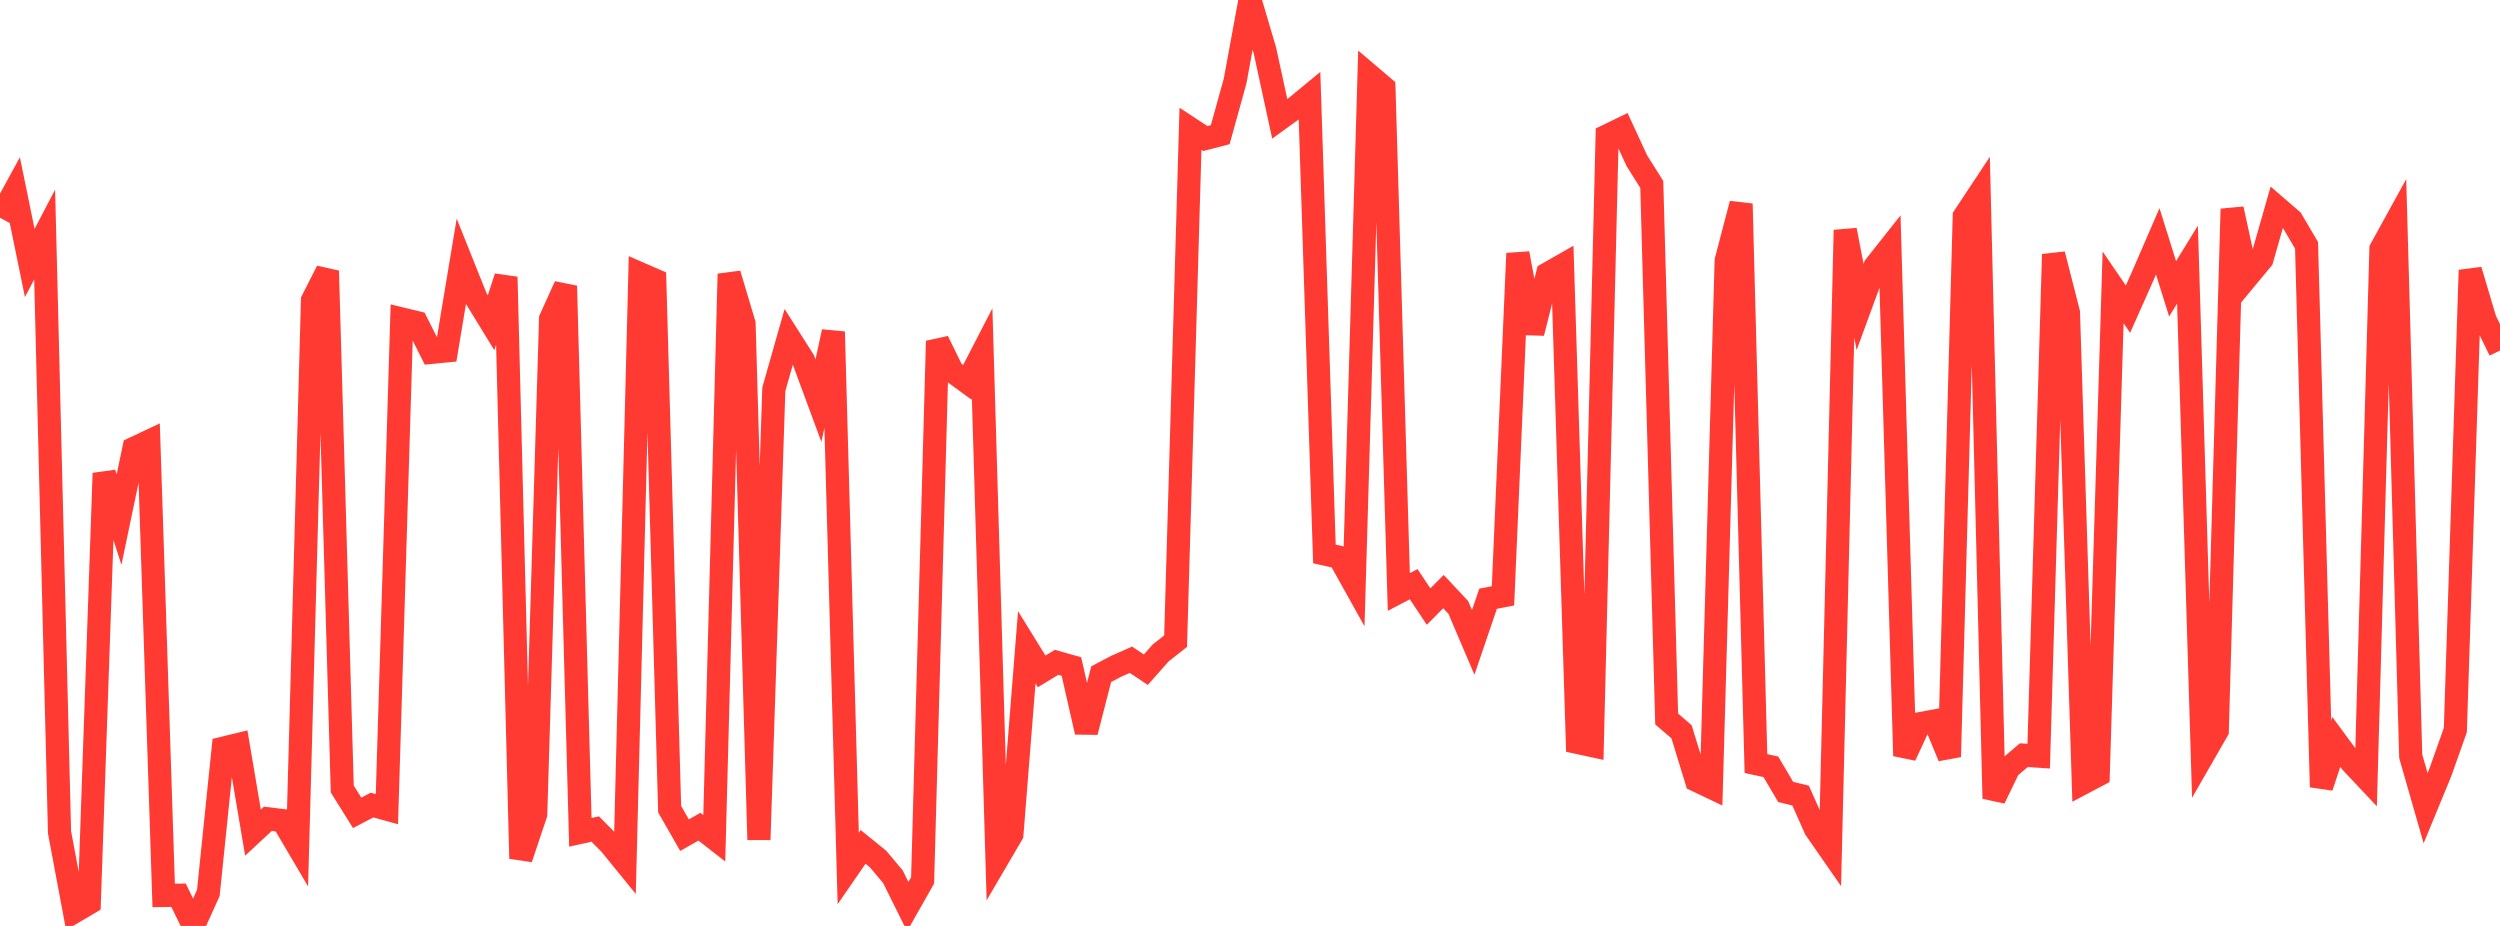 <?xml version="1.0" standalone="no"?>
<!DOCTYPE svg PUBLIC "-//W3C//DTD SVG 1.1//EN" "http://www.w3.org/Graphics/SVG/1.1/DTD/svg11.dtd">

<svg width="135" height="50" viewBox="0 0 135 50" preserveAspectRatio="none" 
  xmlns="http://www.w3.org/2000/svg"
  xmlns:xlink="http://www.w3.org/1999/xlink">


<polyline points="0.0, 11.758 0.804, 10.288 1.607, 14.2 2.411, 12.665 3.214, 44.943 4.018, 49.231 4.821, 48.758 5.625, 25.554 6.429, 28.058 7.232, 24.213 8.036, 23.834 8.839, 48.354 9.643, 48.342 10.446, 50.0 11.25, 48.217 12.054, 40.402 12.857, 40.207 13.661, 44.96 14.464, 44.215 15.268, 44.313 16.071, 45.676 16.875, 16.215 17.679, 14.629 18.482, 42.606 19.286, 43.893 20.089, 43.473 20.893, 43.695 21.696, 17.225 22.5, 17.42 23.304, 19.027 24.107, 18.948 24.911, 14.112 25.714, 16.118 26.518, 17.429 27.321, 14.957 28.125, 46.36 28.929, 43.962 29.732, 17.218 30.536, 15.442 31.339, 44.946 32.143, 44.768 32.946, 45.58 33.75, 46.568 34.554, 14.776 35.357, 15.125 36.161, 43.697 36.964, 45.099 37.768, 44.642 38.571, 45.267 39.375, 14.793 40.179, 17.486 40.982, 45.345 41.786, 21.022 42.589, 18.196 43.393, 19.459 44.196, 21.633 45.0, 17.913 45.804, 46.898 46.607, 45.732 47.411, 46.383 48.214, 47.337 49.018, 48.956 49.821, 47.54 50.625, 18.417 51.429, 20.056 52.232, 20.642 53.036, 19.084 53.839, 46.423 54.643, 45.05 55.446, 34.955 56.25, 36.255 57.054, 35.766 57.857, 35.993 58.661, 39.53 59.464, 36.406 60.268, 35.982 61.071, 35.627 61.875, 36.164 62.679, 35.256 63.482, 34.625 64.286, 6.954 65.089, 7.481 65.893, 7.272 66.696, 4.375 67.5, 0.0 68.304, 2.722 69.107, 6.419 69.911, 5.837 70.714, 5.175 71.518, 29.914 72.321, 30.094 73.125, 31.536 73.929, 4.049 74.732, 4.731 75.536, 31.967 76.339, 31.546 77.143, 32.755 77.946, 31.946 78.75, 32.804 79.554, 34.69 80.357, 32.331 81.161, 32.176 81.964, 13.684 82.768, 17.981 83.571, 14.785 84.375, 14.326 85.179, 40.089 85.982, 40.263 86.786, 7.332 87.589, 6.943 88.393, 8.685 89.196, 9.96 90.0, 38.824 90.804, 39.516 91.607, 42.138 92.411, 42.521 93.214, 14.076 94.018, 11.005 94.821, 41.235 95.625, 41.406 96.429, 42.767 97.232, 42.961 98.036, 44.765 98.839, 45.922 99.643, 12.424 100.446, 16.577 101.25, 14.379 102.054, 13.363 102.857, 40.815 103.661, 39.083 104.464, 38.933 105.268, 40.866 106.071, 11.684 106.875, 10.47 107.679, 43.121 108.482, 41.463 109.286, 40.779 110.089, 40.833 110.893, 13.733 111.696, 16.88 112.5, 42.274 113.304, 41.848 114.107, 15.517 114.911, 16.694 115.714, 14.891 116.518, 13.033 117.321, 15.596 118.125, 14.289 118.929, 40.854 119.732, 39.457 120.536, 11.283 121.339, 14.972 122.143, 14.002 122.946, 11.188 123.75, 11.88 124.554, 13.247 125.357, 42.5 126.161, 40.064 126.964, 41.154 127.768, 42.009 128.571, 13.447 129.375, 11.987 130.179, 40.838 130.982, 43.64 131.786, 41.69 132.589, 39.422 133.393, 14.588 134.196, 17.282 135.0, 18.928" fill="none" stroke="#ff3a33" stroke-width="1.25"/>

</svg>